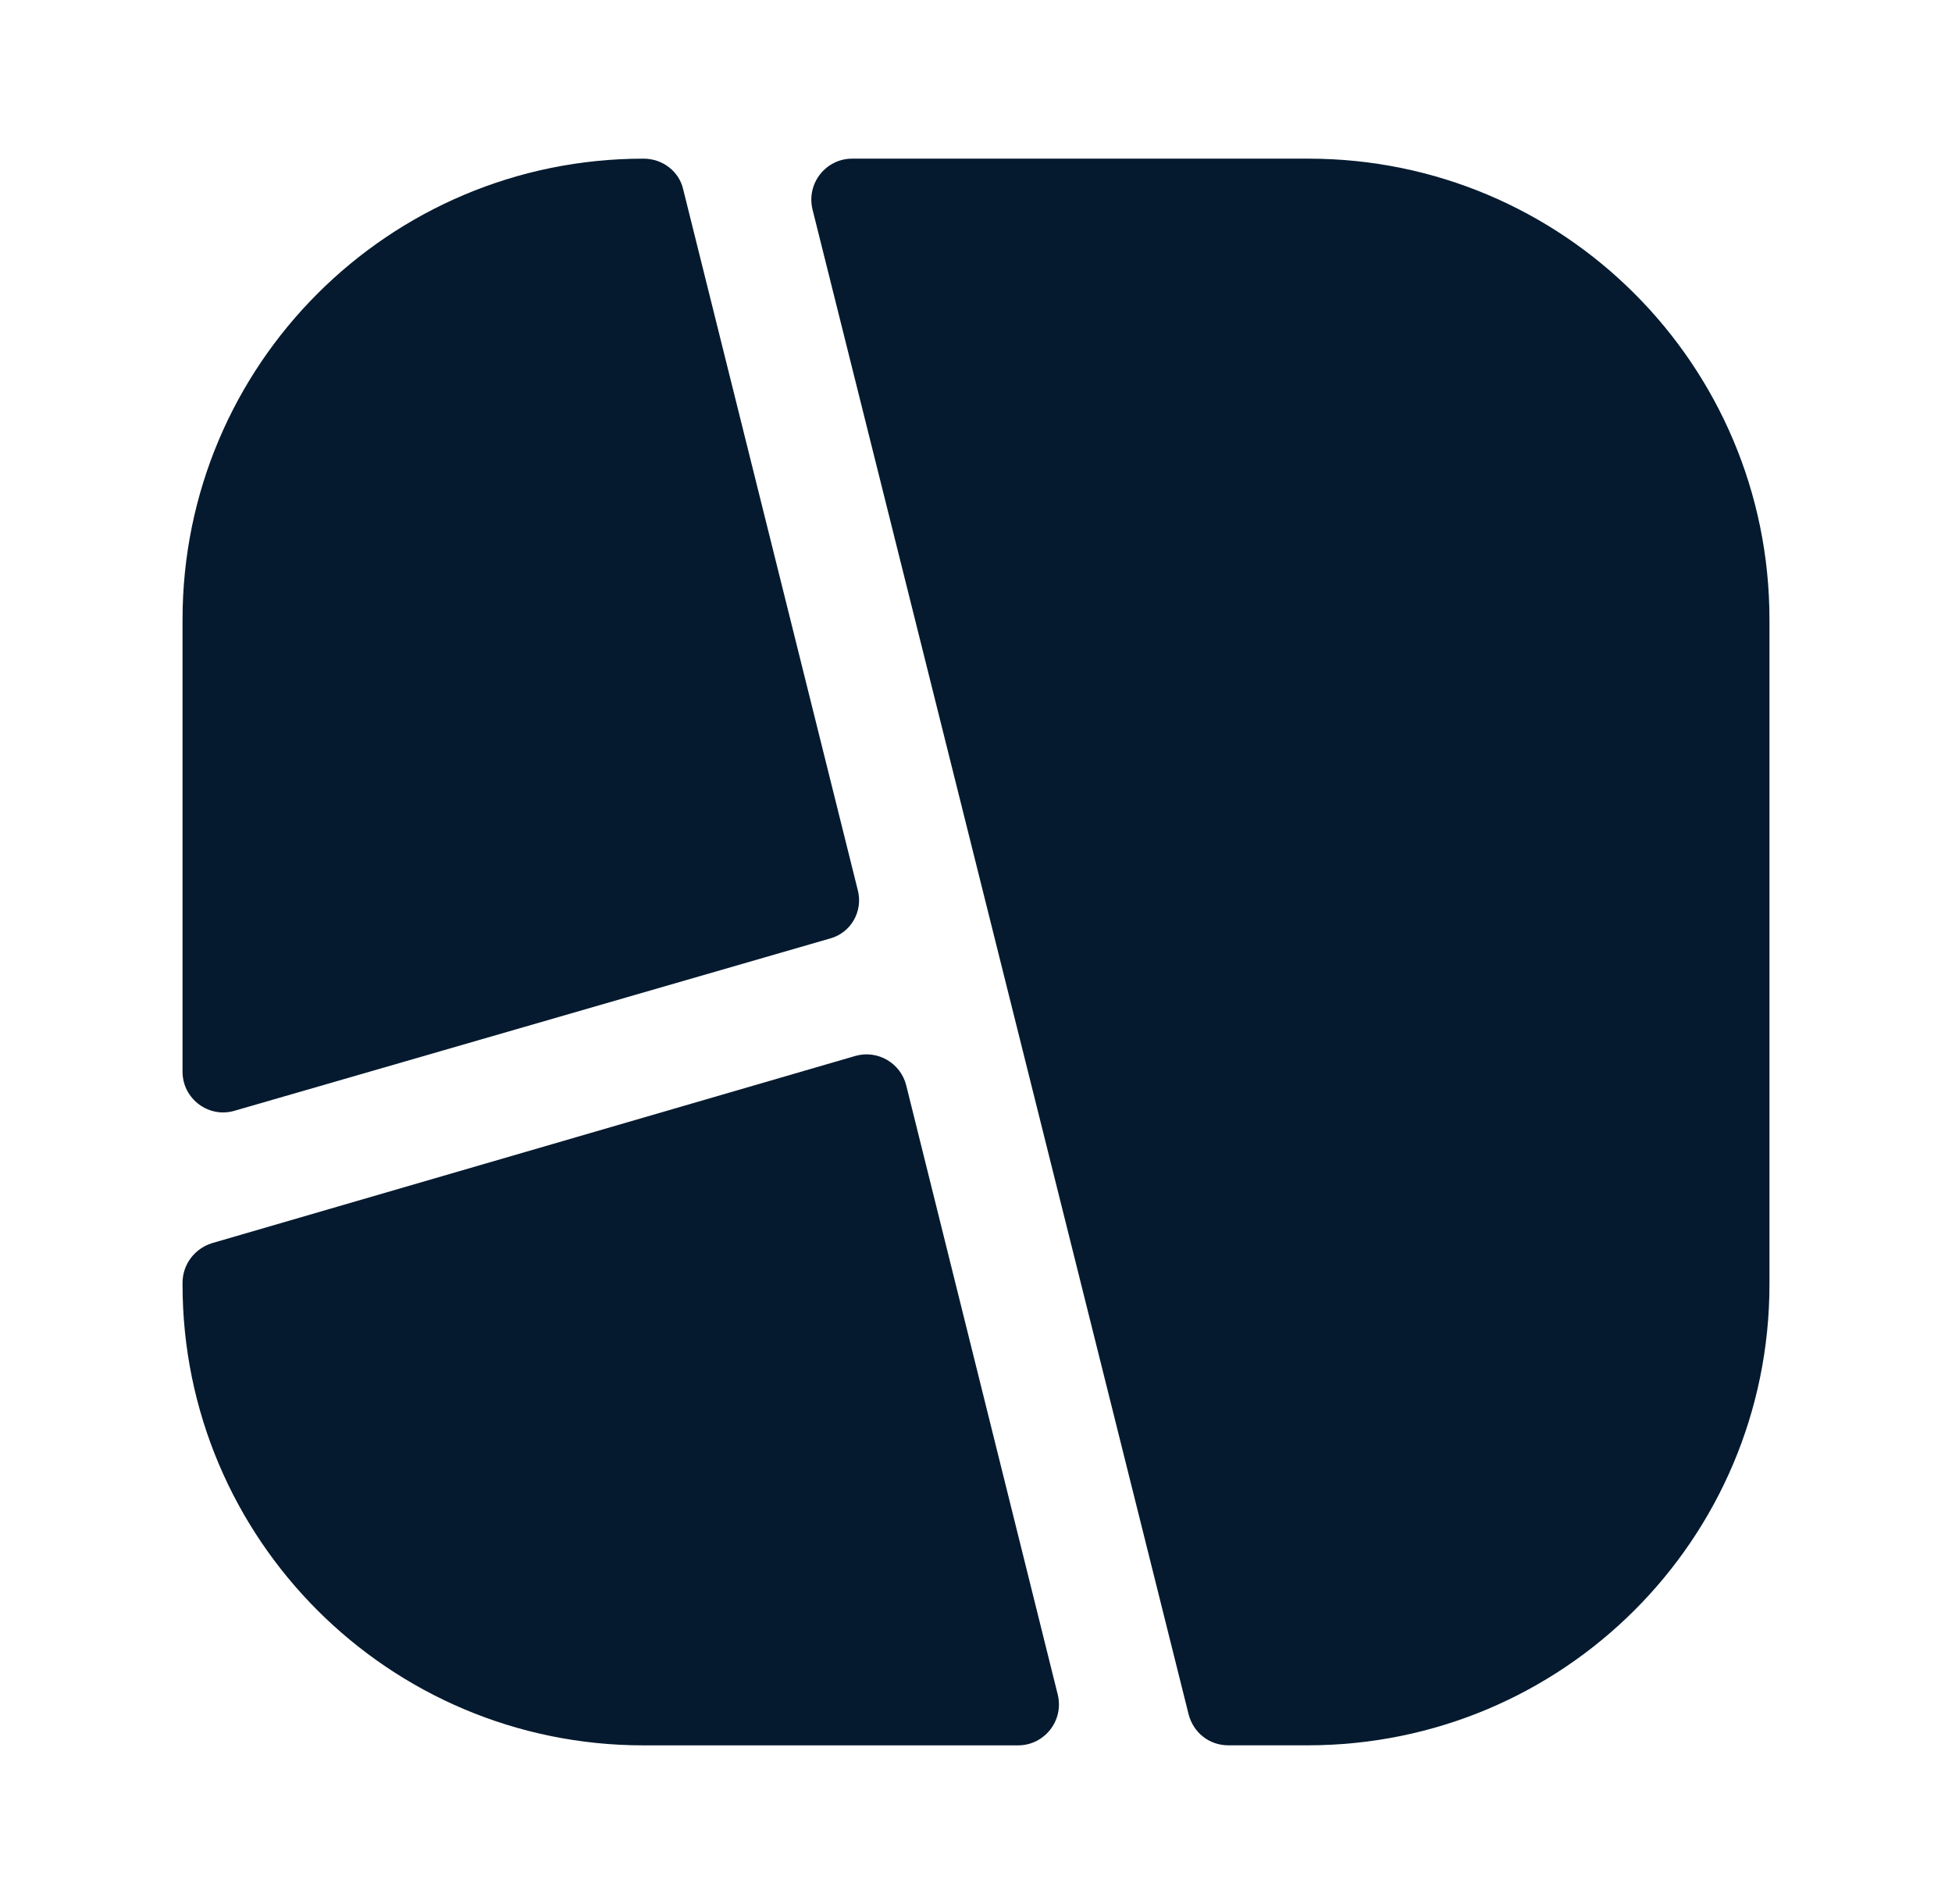 <svg width="41" height="40" viewBox="0 0 41 40" fill="none" xmlns="http://www.w3.org/2000/svg">
<path d="M18.017 18.7L14.351 3.983C14.267 3.6 13.917 3.333 13.517 3.333C8.167 3.333 3.834 7.666 3.834 13.016V22.516C3.834 23.083 4.384 23.5 4.934 23.333L17.434 19.716C17.867 19.6 18.134 19.15 18.017 18.7Z" fill="#051A2F"/>
<path d="M19.034 22.8C18.917 22.333 18.434 22.05 17.967 22.183L4.451 26.117C4.084 26.233 3.834 26.567 3.834 26.95V26.983C3.834 32.333 8.167 36.667 13.517 36.667H21.384C21.934 36.667 22.351 36.15 22.217 35.6L19.034 22.8Z" fill="#051A2F"/>
<path d="M27.483 3.333H17.899C17.349 3.333 16.933 3.85 17.066 4.4L24.966 36.016C25.066 36.4 25.399 36.666 25.799 36.666H27.466C32.833 36.666 37.166 32.333 37.166 26.983V13.016C37.166 7.666 32.833 3.333 27.483 3.333Z" fill="#051A2F"/>
</svg>
